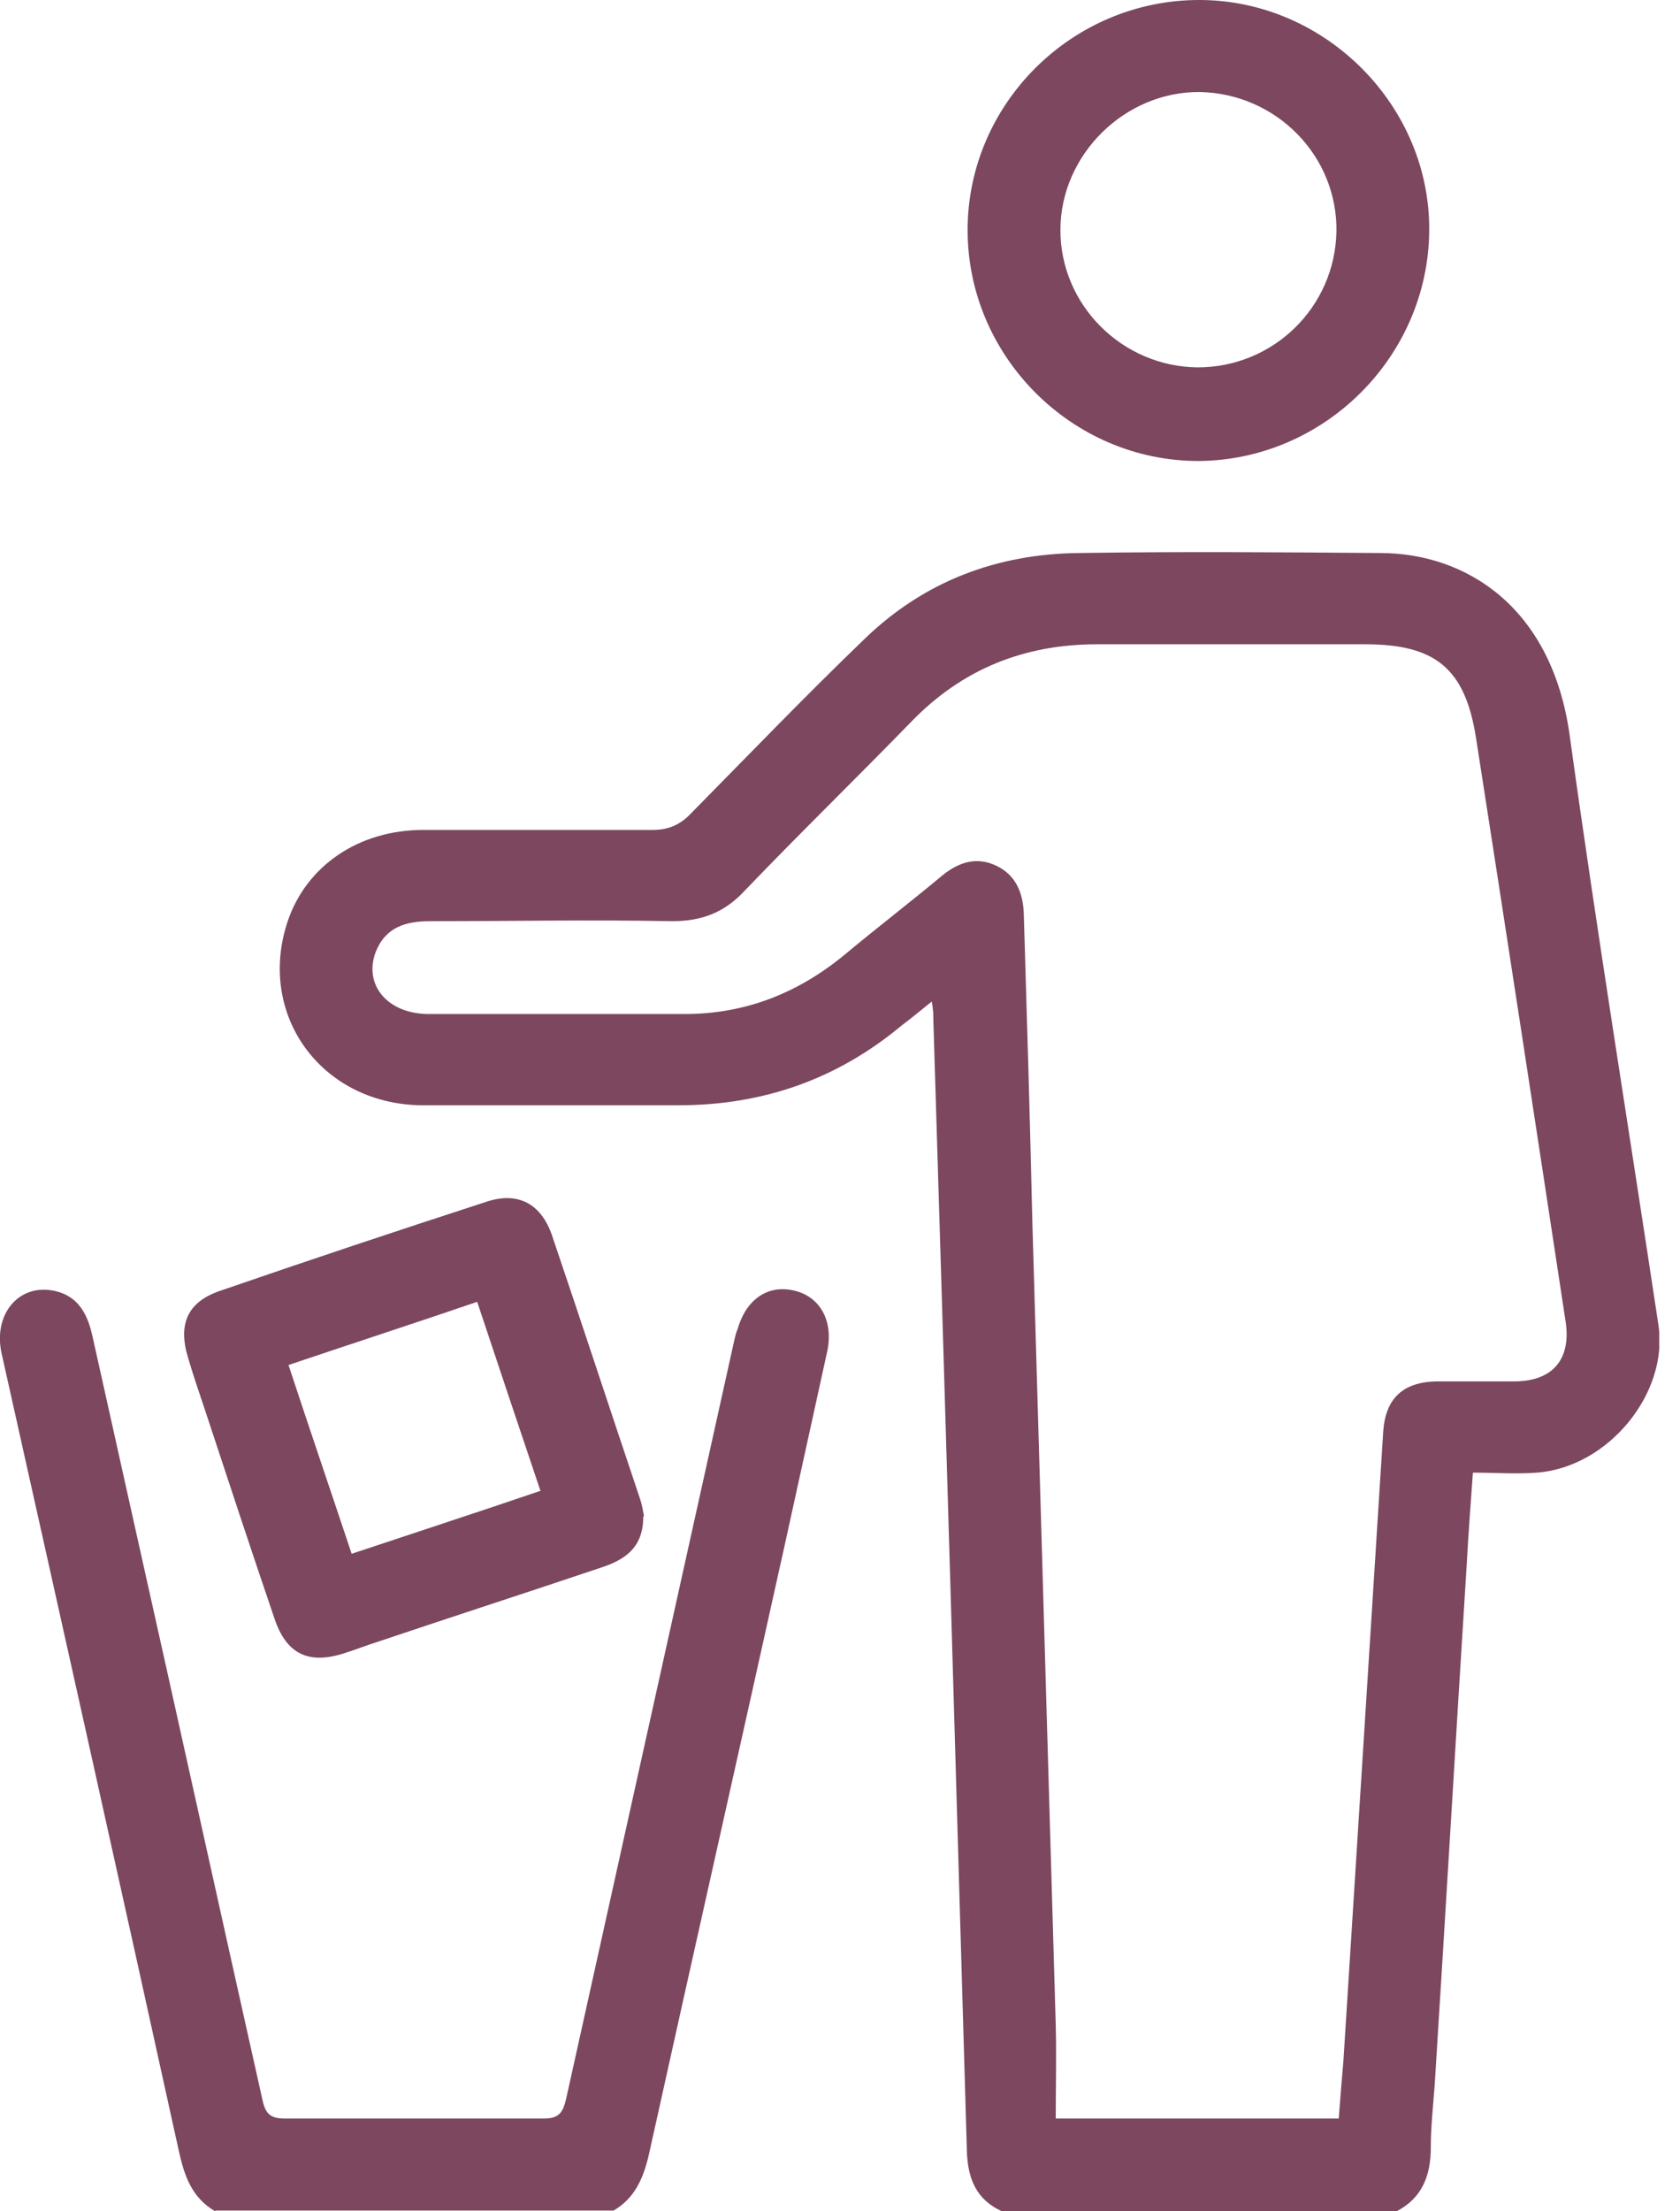 <?xml version="1.0" encoding="UTF-8"?> <svg xmlns="http://www.w3.org/2000/svg" width="76" height="100" viewBox="0 0 76 100" fill="none"><g clip-path="url(#clip0_2_1793)"><path d="M60.564 95.767C60.635 94.85 60.705 94.004 60.776 93.157C61.376 83.669 61.975 74.18 62.575 64.727C62.681 63.245 63.457 62.505 64.974 62.469C66.138 62.469 67.302 62.469 68.501 62.469C70.229 62.469 71.076 61.482 70.829 59.788C69.489 50.97 68.148 42.187 66.772 33.369C66.279 30.23 64.938 29.136 61.764 29.136C57.707 29.136 53.686 29.136 49.63 29.136C46.314 29.136 43.527 30.265 41.234 32.628C38.73 35.203 36.155 37.707 33.686 40.282C32.769 41.27 31.746 41.658 30.406 41.658C26.737 41.587 23.104 41.658 19.471 41.658C18.377 41.658 17.46 41.905 17.002 43.034C16.437 44.515 17.496 45.82 19.33 45.856C23.21 45.856 27.09 45.856 30.97 45.856C33.686 45.856 36.049 44.938 38.166 43.21C39.647 41.975 41.164 40.812 42.645 39.577C43.386 38.977 44.197 38.73 45.079 39.154C45.961 39.577 46.279 40.388 46.314 41.305C46.455 45.961 46.596 50.617 46.702 55.273C47.055 67.372 47.407 79.471 47.76 91.57C47.795 92.945 47.76 94.356 47.76 95.803H60.564V95.767ZM45.326 100C44.162 99.471 43.774 98.519 43.739 97.249C43.245 80.212 42.751 63.139 42.222 46.102C42.222 45.891 42.222 45.679 42.152 45.291C41.623 45.715 41.199 46.067 40.776 46.385C37.848 48.819 34.497 49.983 30.688 49.983C26.808 49.983 22.928 49.983 19.048 49.983C14.497 49.912 11.605 45.856 13.016 41.658C13.862 39.154 16.226 37.531 19.153 37.531C22.61 37.531 26.067 37.531 29.524 37.531C30.265 37.531 30.794 37.284 31.287 36.755C33.898 34.109 36.473 31.429 39.153 28.854C41.834 26.279 45.115 25.044 48.818 25.009C53.369 24.938 57.884 24.974 62.434 25.009C66.314 25.009 70.194 27.443 71.005 33.228C72.24 42.152 73.686 51.041 75.026 59.93C75.485 62.998 72.769 66.349 69.524 66.596C68.607 66.667 67.654 66.596 66.631 66.596C66.525 68.078 66.42 69.453 66.349 70.794C65.855 78.624 65.397 86.455 64.903 94.286C64.832 95.238 64.727 96.155 64.727 97.108C64.727 98.378 64.339 99.4 63.175 100H45.361H45.326Z" fill="#7C475F"></path><path d="M9.736 100C8.643 99.365 8.325 98.342 8.078 97.213C5.433 85.185 2.752 73.192 0.071 61.199C-0.317 59.436 0.847 58.025 2.47 58.377C3.598 58.624 3.986 59.506 4.198 60.494C4.868 63.492 5.539 66.526 6.209 69.524C8.113 78.025 9.983 86.526 11.888 95.027C12.029 95.626 12.276 95.803 12.875 95.803C16.791 95.803 20.706 95.803 24.621 95.803C25.292 95.803 25.468 95.52 25.609 94.921C28.149 83.457 30.688 72.028 33.228 60.565C33.263 60.423 33.299 60.247 33.369 60.106C33.757 58.73 34.78 58.06 35.979 58.377C37.108 58.66 37.708 59.753 37.426 61.094C36.791 63.986 36.156 66.878 35.521 69.771C33.475 79.013 31.394 88.219 29.348 97.46C29.101 98.519 28.713 99.4 27.761 99.965H9.736V100Z" fill="#7C475F"></path><path d="M60.458 10.511C60.528 7.055 57.742 4.233 54.285 4.162C50.899 4.127 47.971 6.984 47.971 10.406C47.971 13.792 50.758 16.578 54.179 16.614C57.601 16.614 60.387 13.898 60.458 10.476M54.25 0C59.964 0 64.726 4.797 64.655 10.476C64.585 16.155 59.893 20.811 54.214 20.847C48.5 20.847 43.773 16.12 43.773 10.406C43.773 4.691 48.5 0 54.25 0Z" fill="#7C475F"></path><path d="M24.445 67.407C23.457 64.48 22.54 61.728 21.587 58.871C18.695 59.859 15.873 60.776 13.051 61.728C14.004 64.621 14.956 67.407 15.908 70.265C18.765 69.312 21.587 68.395 24.48 67.407M29.101 68.572C29.101 69.771 28.536 70.441 27.266 70.864C23.915 71.993 20.529 73.087 17.178 74.215C16.614 74.392 16.085 74.603 15.52 74.78C13.933 75.273 12.945 74.78 12.416 73.192C11.358 70.088 10.335 66.984 9.312 63.88C9.03 63.034 8.748 62.222 8.501 61.376C8.042 59.859 8.501 58.871 9.947 58.377C13.933 57.002 17.954 55.661 21.975 54.356C23.422 53.862 24.48 54.427 24.974 55.873C26.314 59.824 27.619 63.81 28.959 67.796C29.065 68.113 29.101 68.43 29.136 68.572" fill="#7C475F"></path></g><defs><clipPath id="clip0_2_1793"><rect width="75.062" height="100" fill="white"></rect></clipPath></defs></svg> 